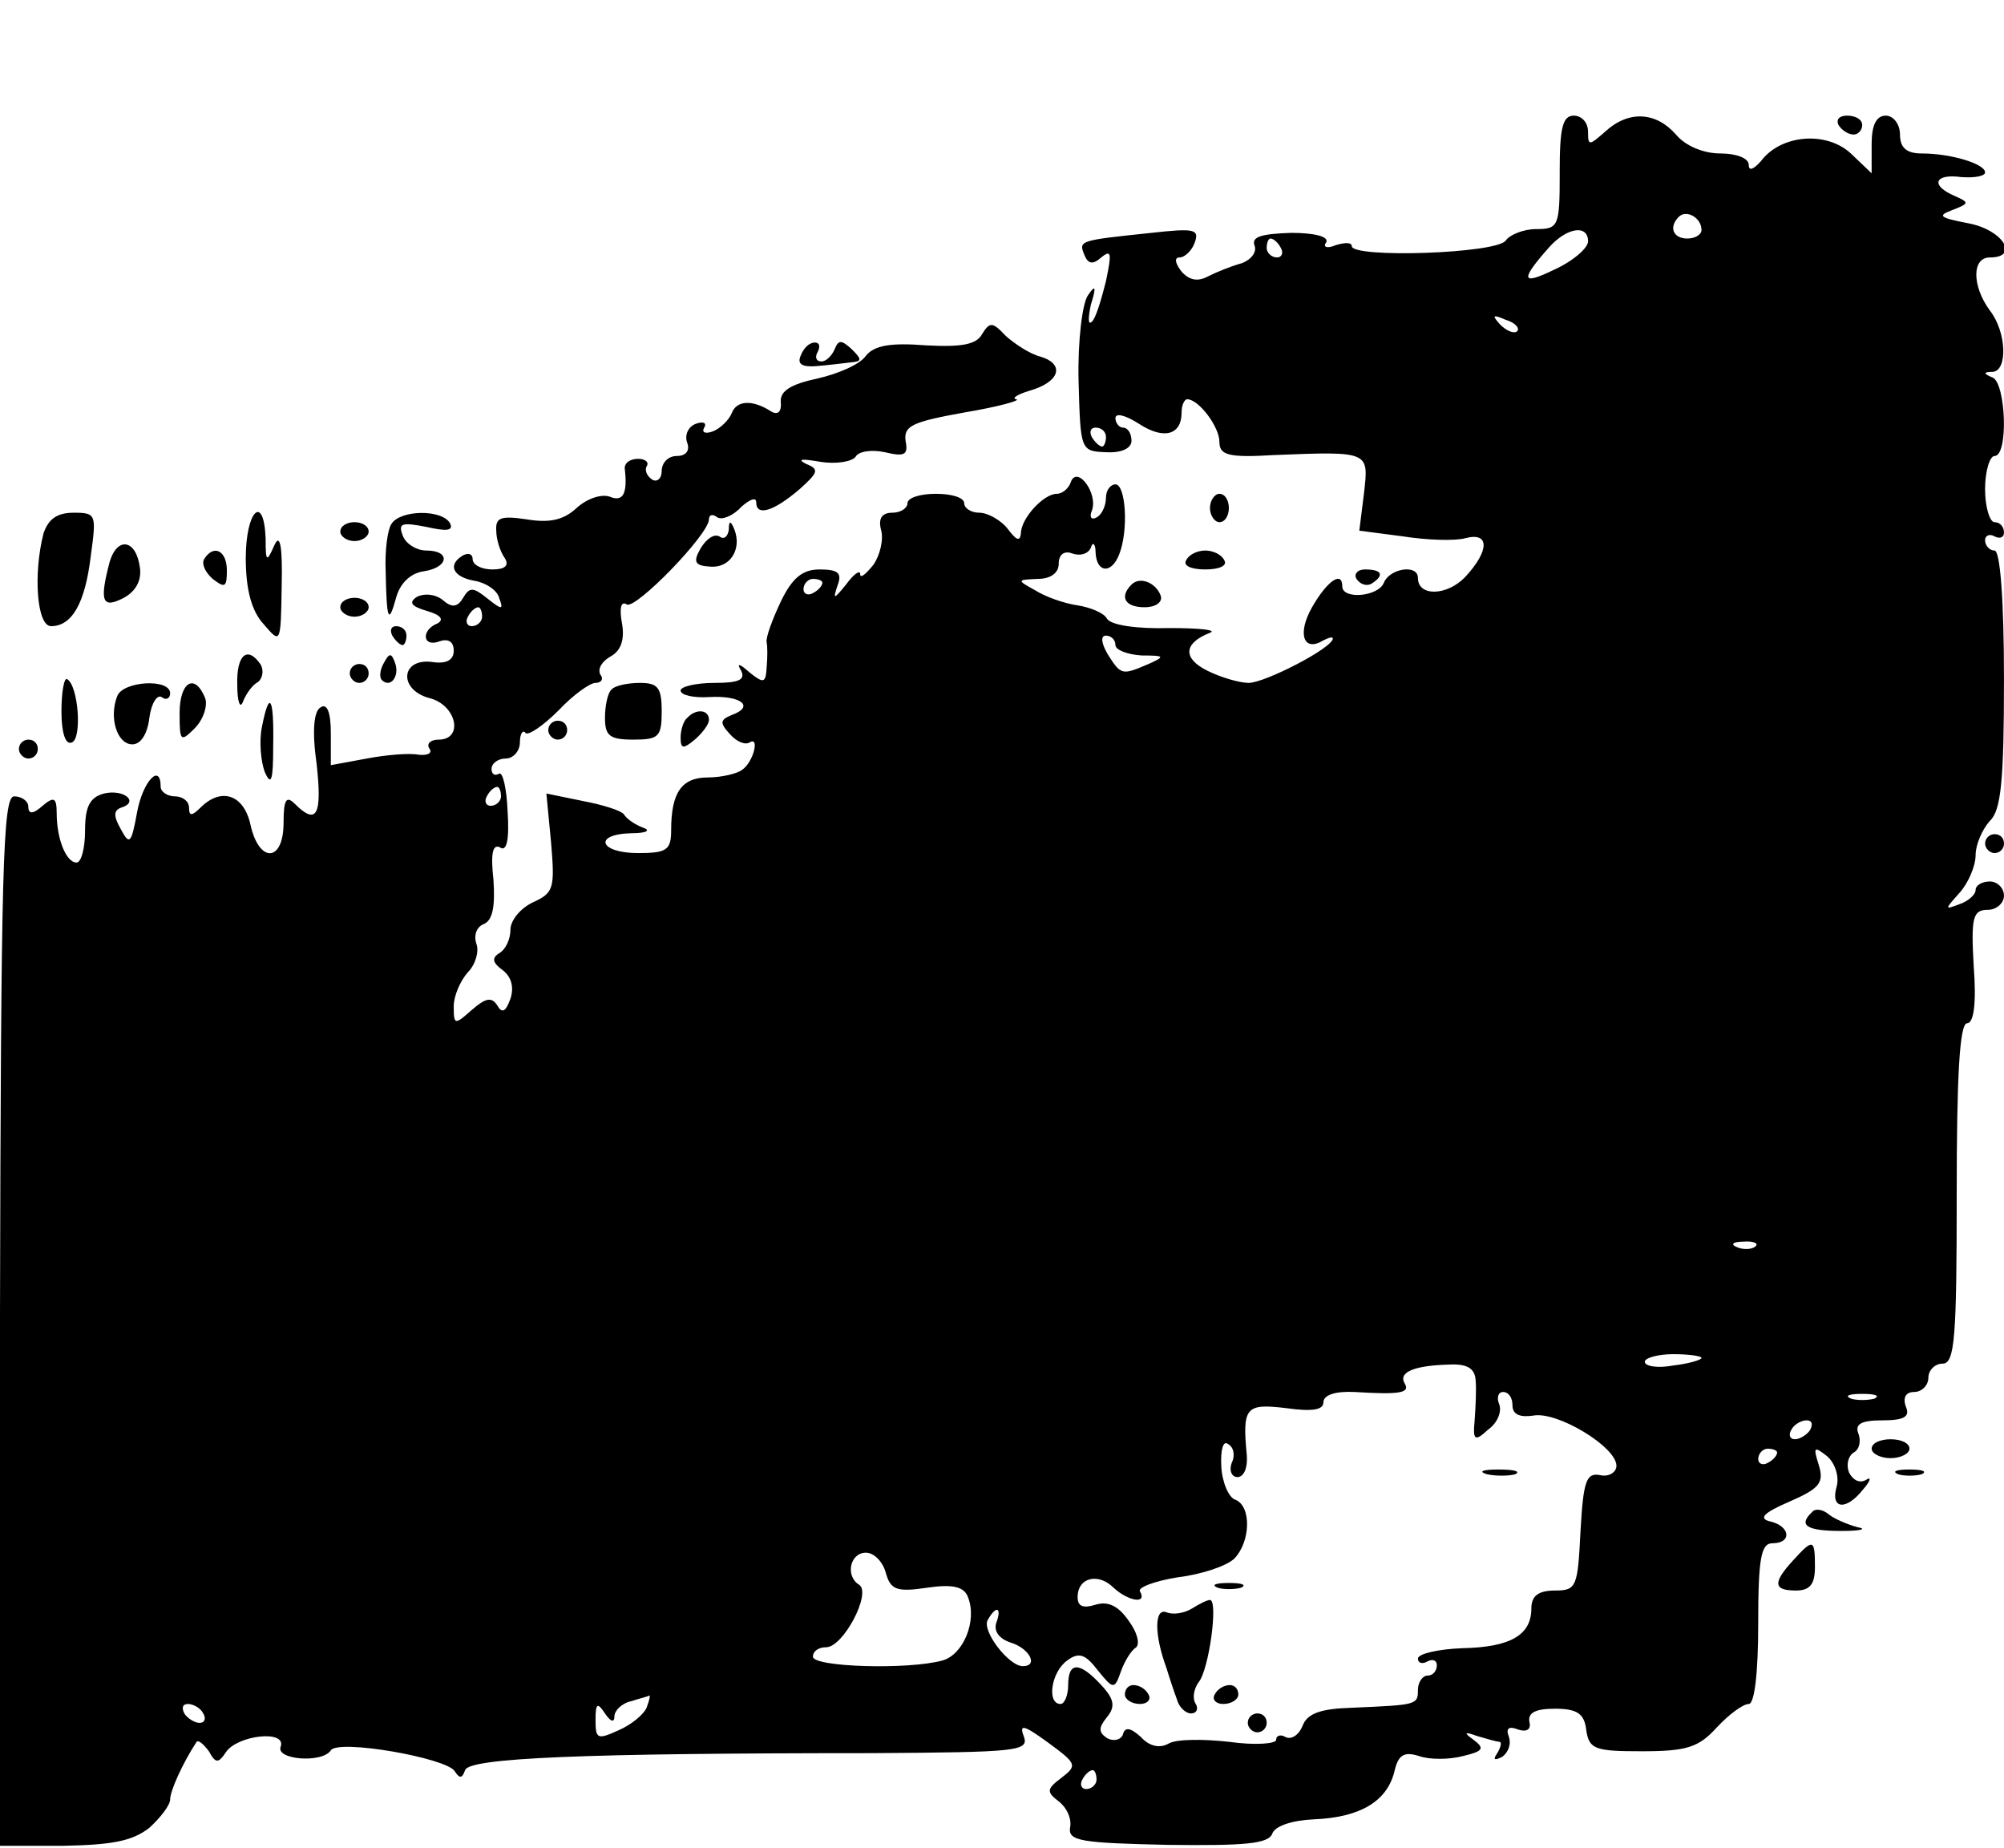 <?xml version="1.0" encoding="UTF-8" standalone="yes"?>
<svg version="1.0" xmlns="http://www.w3.org/2000/svg" width="211.5" height="195" viewBox="0 0 212 195" preserveAspectRatio="xMidYMid meet">
  <g transform="translate(0,195) scale(0.1,-0.1)" fill="#000000" stroke="none">
    <path d="M1650 1770 c0 -57 -1 -60 -25 -60 -13 0 -28 -6 -32 -12 -9 -14 -163
-19 -163 -6 0 4 -7 4 -17 1 -9 -4 -14 -2 -10 3 3 6 -12 10 -37 10 -31 -1 -42
-4 -39 -13 3 -7 -3 -15 -13 -19 -11 -3 -26 -9 -36 -14 -11 -6 -20 -4 -28 5 -7
9 -8 15 -2 15 5 0 13 7 16 16 5 14 -1 15 -46 10 -76 -8 -77 -8 -71 -23 4 -10
9 -11 18 -3 11 9 11 4 5 -25 -5 -20 -11 -40 -15 -43 -4 -4 -4 4 -1 18 6 19 5
22 -3 10 -6 -8 -11 -49 -10 -90 2 -74 2 -75 29 -76 16 -1 27 4 27 12 0 8 -4
14 -9 14 -4 0 -8 5 -8 10 0 6 11 3 25 -6 26 -17 45 -12 45 12 0 8 3 14 6 14
12 0 34 -29 34 -45 0 -14 9 -17 58 -14 101 4 100 4 95 -40 l-5 -40 46 -6 c25
-4 55 -5 66 -2 26 7 26 -13 0 -41 -19 -20 -50 -21 -50 -1 0 15 -30 10 -36 -5
-6 -15 -44 -18 -44 -4 0 17 -16 6 -32 -22 -16 -28 -9 -48 12 -35 6 3 10 4 10
2 0 -10 -72 -47 -89 -47 -10 0 -30 6 -44 13 -26 13 -25 29 3 40 8 3 -11 5 -43
5 -34 -1 -62 3 -66 10 -3 6 -18 12 -31 14 -14 2 -34 9 -45 16 -20 11 -19 11 3
12 13 0 22 6 22 16 0 10 6 14 14 11 8 -3 17 -1 20 6 2 7 5 4 5 -5 1 -22 17
-23 25 -2 10 25 7 74 -4 74 -5 0 -10 -6 -10 -14 0 -8 -4 -18 -10 -21 -5 -3 -8
0 -5 7 7 18 -15 48 -22 31 -2 -7 -9 -13 -15 -13 -14 0 -38 -26 -38 -42 -1 -9
-5 -7 -14 5 -7 9 -21 17 -30 17 -9 0 -16 5 -16 10 0 6 -13 10 -30 10 -16 0
-30 -4 -30 -10 0 -5 -7 -10 -16 -10 -11 0 -15 -6 -12 -18 3 -10 -1 -27 -8 -37
-8 -10 -14 -15 -14 -10 0 5 -7 0 -15 -11 -13 -16 -14 -16 -9 -1 5 13 1 17 -19
17 -18 0 -29 -9 -41 -34 -9 -19 -16 -38 -15 -43 1 -4 1 -16 0 -27 -1 -16 -3
-17 -18 -5 -11 10 -14 10 -9 2 5 -10 -3 -13 -28 -13 -20 0 -36 -4 -36 -8 0 -5
14 -8 30 -7 34 2 49 -10 24 -19 -12 -5 -13 -8 -2 -20 7 -8 16 -12 21 -9 11 7
4 -21 -8 -29 -5 -4 -22 -8 -36 -8 -28 0 -39 -16 -39 -56 0 -21 -5 -24 -35 -24
-41 0 -48 20 -7 21 16 0 21 3 12 6 -8 3 -17 9 -20 14 -3 4 -22 10 -43 14 l-39
8 5 -52 c4 -48 3 -53 -19 -63 -13 -6 -24 -19 -24 -29 0 -10 -5 -21 -12 -25 -8
-5 -7 -10 4 -18 9 -7 12 -18 8 -30 -5 -14 -9 -16 -14 -7 -6 9 -12 8 -27 -5
-18 -16 -19 -16 -19 4 0 11 7 27 15 36 8 8 12 22 9 30 -3 9 0 18 8 21 9 4 12
18 10 47 -3 27 -1 38 7 34 7 -5 10 8 8 38 -1 24 -5 42 -9 40 -5 -3 -8 0 -8 5
0 6 7 11 15 11 8 0 15 8 15 17 0 9 3 14 6 10 3 -3 19 8 35 24 15 16 33 29 39
29 6 0 9 4 5 9 -3 6 2 14 11 19 11 6 15 18 12 35 -3 16 -1 24 5 20 9 -6 87 74
87 90 0 5 4 6 9 2 5 -3 17 2 25 11 9 8 16 11 16 5 0 -15 18 -10 46 14 20 18
21 21 6 27 -9 5 -3 5 15 2 17 -3 34 0 38 5 3 6 17 8 31 5 21 -5 25 -3 22 12
-2 16 7 20 62 30 36 6 61 13 55 14 -5 1 1 5 14 9 32 9 38 28 12 36 -12 3 -28
14 -37 22 -14 15 -17 15 -25 2 -6 -11 -21 -14 -59 -12 -38 3 -55 0 -64 -11 -6
-9 -29 -19 -51 -24 -28 -6 -40 -13 -39 -25 1 -10 -3 -14 -10 -10 -20 13 -37
12 -42 -2 -3 -7 -12 -16 -20 -19 -8 -3 -12 -1 -9 4 3 5 -1 7 -9 4 -8 -3 -12
-12 -9 -20 3 -8 -1 -14 -11 -14 -9 0 -16 -7 -16 -16 0 -8 -5 -12 -10 -9 -6 4
-8 10 -6 14 3 4 -1 8 -9 8 -9 0 -15 -5 -14 -11 3 -26 -2 -35 -16 -29 -9 3 -24
-2 -35 -12 -14 -13 -29 -16 -53 -12 -27 4 -33 2 -32 -12 0 -9 4 -22 9 -29 5
-8 0 -12 -13 -12 -12 0 -21 5 -21 11 0 5 -4 7 -10 4 -17 -10 -11 -23 12 -27
12 -2 24 -10 26 -18 5 -13 3 -13 -12 -1 -15 12 -19 13 -26 1 -6 -10 -12 -11
-22 -2 -8 6 -19 7 -27 3 -9 -6 -6 -10 11 -15 14 -4 18 -9 11 -13 -18 -7 -16
-26 2 -19 9 3 15 0 15 -10 0 -10 -8 -14 -22 -12 -34 5 -37 -29 -4 -38 29 -7
37 -44 10 -44 -8 0 -13 -4 -10 -9 4 -5 -1 -8 -11 -7 -9 2 -34 0 -55 -4 l-38
-7 0 34 c0 22 -4 32 -11 27 -7 -4 -9 -25 -4 -60 6 -54 0 -65 -23 -42 -9 9 -12
5 -12 -20 0 -42 -26 -43 -35 -2 -7 32 -31 40 -53 18 -9 -9 -12 -9 -12 0 0 7
-7 12 -15 12 -8 0 -15 5 -15 10 0 26 -19 6 -25 -27 -6 -33 -8 -35 -17 -18 -8
14 -8 20 0 23 20 6 3 20 -18 15 -15 -4 -20 -14 -20 -39 0 -19 -4 -34 -9 -34
-11 0 -21 25 -21 52 0 17 -3 18 -15 8 -10 -9 -15 -9 -15 -1 0 6 -7 11 -15 11
-12 0 -14 -74 -15 -555 l0 -555 67 0 c52 1 73 5 91 19 12 11 22 24 22 30 0 9
13 38 28 61 2 2 7 -2 13 -10 7 -13 10 -13 18 -1 12 18 64 24 58 6 -6 -14 44
-18 53 -4 8 12 122 -8 131 -22 5 -8 8 -8 11 1 4 13 125 18 430 18 155 1 167 2
161 18 -5 13 0 12 26 -7 30 -22 31 -24 14 -37 -16 -12 -16 -15 -3 -25 9 -7 14
-19 12 -28 -2 -14 12 -16 103 -18 82 -1 107 1 111 12 3 8 21 14 44 15 49 2 77
19 85 50 4 18 10 22 26 17 11 -4 32 -4 47 0 21 5 23 8 11 17 -11 8 -10 9 4 4
10 -3 21 -6 23 -6 3 0 2 -5 -2 -12 -5 -7 -3 -8 5 -4 7 5 10 14 7 22 -3 8 0 11
10 7 9 -3 14 0 12 8 -2 10 7 14 27 14 23 0 31 -5 33 -22 3 -21 9 -23 59 -23
47 0 60 4 79 25 13 14 28 25 34 25 6 0 10 32 10 85 0 69 3 85 15 85 21 0 19
18 -2 23 -13 3 -8 9 20 21 32 14 37 20 31 39 -6 19 -5 20 9 9 8 -7 13 -21 10
-32 -7 -24 10 -26 28 -3 8 9 9 14 3 10 -7 -4 -14 0 -18 8 -3 8 -1 17 5 21 6 3
8 12 5 20 -4 10 3 14 25 14 24 0 30 4 25 15 -3 9 0 15 9 15 8 0 15 7 15 15 0
8 7 15 15 15 13 0 15 27 15 180 0 123 3 180 11 180 7 0 10 21 7 60 -3 52 -1
60 15 60 9 0 17 7 17 15 0 8 -7 15 -15 15 -8 0 -15 -4 -15 -9 0 -5 -8 -12 -17
-15 -16 -6 -16 -6 0 12 9 10 17 28 17 40 0 11 7 27 15 36 12 11 15 43 15 150
0 84 -4 136 -10 136 -5 0 -10 5 -10 11 0 5 5 7 10 4 6 -3 10 -1 10 4 0 6 -4
11 -10 11 -5 0 -10 16 -10 35 0 19 5 35 10 35 15 0 12 77 -2 83 -10 4 -10 6 0
6 16 1 15 42 -3 65 -19 26 -19 56 0 56 32 0 14 29 -22 36 -31 6 -34 8 -18 14
18 7 19 8 3 15 -26 11 -22 24 7 20 14 -1 25 1 25 5 0 9 -36 20 -67 20 -16 0
-23 6 -23 20 0 11 -7 20 -15 20 -10 0 -15 -10 -15 -30 l0 -31 -22 21 c-26 24
-74 20 -95 -8 -8 -9 -13 -11 -13 -4 0 7 -13 12 -30 12 -18 0 -37 8 -47 20 -21
24 -50 26 -75 3 -17 -15 -18 -15 -18 0 0 10 -7 17 -15 17 -12 0 -15 -13 -15
-60z m150 -61 c0 -5 -7 -9 -15 -9 -15 0 -20 12 -9 23 8 8 24 -1 24 -14z m-120
-12 c0 -7 -16 -21 -36 -30 -35 -17 -36 -11 -5 24 19 21 41 24 41 6z m-325 -7
c3 -5 1 -10 -4 -10 -6 0 -11 5 -11 10 0 6 2 10 4 10 3 0 8 -4 11 -10z m250
-88 c-3 -3 -11 0 -18 7 -9 10 -8 11 6 5 10 -3 15 -9 12 -12z m-435 -112 c0 -5
-2 -10 -4 -10 -3 0 -8 5 -11 10 -3 6 -1 10 4 10 6 0 11 -4 11 -10z m-300 -154
c0 -3 -4 -8 -10 -11 -5 -3 -10 -1 -10 4 0 6 5 11 10 11 6 0 10 -2 10 -4z
m-360 -36 c0 -5 -5 -10 -11 -10 -5 0 -7 5 -4 10 3 6 8 10 11 10 2 0 4 -4 4
-10z m670 -30 c0 -5 12 -10 28 -11 24 0 25 -1 7 -9 -28 -12 -29 -12 -43 10 -7
12 -8 20 -2 20 5 0 10 -4 10 -10z m-650 -160 c0 -5 -5 -10 -11 -10 -5 0 -7 5
-4 10 3 6 8 10 11 10 2 0 4 -4 4 -10z m1327 -476 c-3 -3 -12 -4 -19 -1 -8 3
-5 6 6 6 11 1 17 -2 13 -5z m-57 -118 c0 -2 -13 -6 -30 -8 -16 -3 -30 -1 -30
4 0 4 14 8 30 8 17 0 30 -2 30 -4z m-239 -23 c1 -10 0 -29 -1 -43 -2 -21 0
-23 14 -10 10 7 15 19 12 27 -3 7 -1 13 4 13 6 0 10 -6 10 -14 0 -10 8 -13 22
-11 25 5 88 -33 88 -53 0 -7 -8 -12 -17 -10 -15 3 -18 -6 -21 -59 -3 -59 -4
-63 -27 -63 -18 0 -25 -6 -25 -19 0 -28 -22 -41 -73 -42 -26 -1 -47 -6 -47
-11 0 -5 5 -6 10 -3 6 3 10 1 10 -4 0 -6 -4 -11 -10 -11 -5 0 -10 -7 -10 -15
0 -16 -1 -16 -70 -19 -33 -1 -47 -6 -52 -19 -4 -10 -12 -15 -18 -12 -5 3 -10
2 -10 -3 0 -4 -22 -6 -50 -2 -27 3 -56 3 -64 -2 -9 -5 -20 -3 -29 7 -11 10
-17 11 -19 3 -2 -6 -10 -8 -17 -4 -9 6 -9 11 0 22 9 11 8 19 -6 34 -23 25 -35
25 -35 0 0 -11 -4 -20 -8 -20 -15 0 -10 34 7 46 12 9 19 7 32 -10 17 -21 18
-21 25 -1 4 11 11 22 16 25 4 4 1 16 -8 28 -11 16 -22 21 -35 17 -13 -4 -19
-2 -19 8 0 21 22 26 38 10 15 -14 36 -18 28 -4 -3 4 15 11 40 15 25 3 52 12
60 20 17 18 18 55 1 62 -7 2 -14 18 -15 35 -1 18 2 28 7 24 6 -3 8 -12 4 -20
-3 -8 0 -15 6 -15 7 0 11 10 10 23 -5 51 -1 55 41 50 28 -4 40 -2 40 6 0 8 13
12 33 11 48 -3 59 -1 53 9 -7 12 10 19 47 20 19 1 27 -4 28 -16z m422 -20 c-7
-2 -19 -2 -25 0 -7 3 -2 5 12 5 14 0 19 -2 13 -5z m-68 -33 c-3 -5 -11 -10
-16 -10 -6 0 -7 5 -4 10 3 6 11 10 16 10 6 0 7 -4 4 -10z m-35 -24 c0 -3 -4
-8 -10 -11 -5 -3 -10 -1 -10 4 0 6 5 11 10 11 6 0 10 -2 10 -4z m-943 -127 c5
-18 11 -21 44 -16 27 4 39 1 43 -10 10 -25 -5 -61 -27 -67 -36 -10 -137 -7
-137 4 0 6 6 10 14 10 18 0 48 57 35 66 -15 9 -10 34 7 34 9 0 18 -10 21 -21z
m117 -53 c-3 -9 3 -17 15 -21 20 -6 30 -25 13 -25 -15 0 -44 38 -37 49 9 16
15 13 9 -3z m-370 -90 c-3 -7 -16 -18 -30 -24 -22 -10 -24 -9 -24 11 0 18 2
19 10 7 6 -9 10 -10 10 -3 0 6 8 14 18 16 9 3 18 5 19 6 1 0 0 -5 -3 -13z
m-469 -6 c3 -5 2 -10 -4 -10 -5 0 -13 5 -16 10 -3 6 -2 10 4 10 5 0 13 -4 16
-10z m945 -70 c0 -5 -5 -10 -11 -10 -5 0 -7 5 -4 10 3 6 8 10 11 10 2 0 4 -4
4 -10z"/>
    <path d="M1573 393 c9 -2 23 -2 30 0 6 3 -1 5 -18 5 -16 0 -22 -2 -12 -5z"/>
    <path d="M1288 273 c6 -2 18 -2 25 0 6 3 1 5 -13 5 -14 0 -19 -2 -12 -5z"/>
    <path d="M1261 251 c-8 -5 -20 -7 -27 -4 -13 5 -13 -24 0 -59 3 -10 8 -25 11
-33 2 -8 9 -15 15 -15 6 0 8 5 5 10 -4 6 -2 16 3 23 11 13 21 87 12 87 -3 0
-11 -4 -19 -9z"/>
    <path d="M1190 160 c0 -5 7 -10 16 -10 8 0 12 5 9 10 -3 6 -10 10 -16 10 -5 0
-9 -4 -9 -10z"/>
    <path d="M1285 160 c-3 -5 1 -10 9 -10 9 0 16 5 16 10 0 6 -4 10 -9 10 -6 0
-13 -4 -16 -10z"/>
    <path d="M1320 130 c0 -5 5 -10 10 -10 6 0 10 5 10 10 0 6 -4 10 -10 10 -5 0
-10 -4 -10 -10z"/>
    <path d="M1945 1820 c3 -5 10 -10 16 -10 5 0 9 5 9 10 0 6 -7 10 -16 10 -8 0
-12 -4 -9 -10z"/>
    <path d="M847 1576 c-4 -9 2 -12 16 -11 12 1 29 3 37 4 12 1 12 3 1 14 -11 10
-14 10 -18 0 -3 -7 -9 -13 -14 -13 -6 0 -7 5 -4 10 3 6 2 10 -3 10 -6 0 -12
-6 -15 -14z"/>
    <path d="M1280 1415 c0 -8 5 -15 10 -15 6 0 10 7 10 15 0 8 -4 15 -10 15 -5 0
-10 -7 -10 -15z"/>
    <path d="M46 1388 c-11 -43 -7 -98 8 -98 22 0 36 24 42 74 6 44 6 46 -18 46
-18 0 -27 -7 -32 -22z"/>
    <path d="M260 1362 c0 -33 6 -56 19 -70 18 -21 18 -21 19 41 1 43 -2 56 -8 42
-8 -18 -9 -17 -9 8 -2 48 -21 29 -21 -21z"/>
    <path d="M414 1398 c-4 -6 -7 -28 -6 -50 1 -52 3 -57 11 -28 4 15 15 26 29 28
27 4 29 22 3 22 -10 0 -22 7 -25 16 -5 13 -1 14 25 9 22 -5 29 -4 25 4 -9 15
-53 14 -62 -1z"/>
    <path d="M360 1390 c0 -5 7 -10 15 -10 8 0 15 5 15 10 0 6 -7 10 -15 10 -8 0
-15 -4 -15 -10z"/>
    <path d="M771 1392 c-1 -7 -5 -11 -10 -7 -6 3 -14 -3 -20 -13 -8 -14 -6 -18
10 -19 21 -2 34 18 26 39 -4 10 -6 10 -6 0z"/>
    <path d="M116 1358 c-11 -42 -8 -50 15 -38 13 7 19 19 17 32 -4 30 -24 33 -32
6z"/>
    <path d="M216 1361 c-3 -5 1 -14 9 -21 13 -10 15 -9 15 9 0 21 -14 28 -24 12z"/>
    <path d="M1255 1360 c-4 -6 5 -10 20 -10 15 0 24 4 20 10 -3 6 -12 10 -20 10
-8 0 -17 -4 -20 -10z"/>
    <path d="M1435 1340 c4 -6 11 -8 16 -5 14 9 11 15 -7 15 -8 0 -12 -5 -9 -10z"/>
    <path d="M1197 1334 c-13 -13 -7 -24 14 -24 11 0 19 5 17 12 -5 14 -22 21 -31
12z"/>
    <path d="M360 1310 c0 -5 7 -10 15 -10 8 0 15 5 15 10 0 6 -7 10 -15 10 -8 0
-15 -4 -15 -10z"/>
    <path d="M415 1280 c3 -5 8 -10 11 -10 2 0 4 5 4 10 0 6 -5 10 -11 10 -5 0 -7
-4 -4 -10z"/>
    <path d="M251 1228 c0 -18 3 -26 6 -18 3 8 10 18 16 21 5 4 6 12 3 18 -14 21
-26 11 -25 -21z"/>
    <path d="M406 1251 c-4 -7 -5 -15 -2 -18 9 -9 19 4 14 18 -4 11 -6 11 -12 0z"/>
    <path d="M370 1240 c0 -5 5 -10 10 -10 6 0 10 5 10 10 0 6 -4 10 -10 10 -5 0
-10 -4 -10 -10z"/>
    <path d="M65 1200 c0 -22 4 -36 11 -33 11 4 7 60 -5 67 -3 2 -6 -13 -6 -34z"/>
    <path d="M124 1216 c-9 -23 0 -51 16 -51 9 0 16 11 18 28 2 15 8 25 13 22 5
-4 9 -1 9 4 0 16 -50 13 -56 -3z"/>
    <path d="M190 1198 c0 -30 1 -31 16 -16 9 9 14 24 11 32 -11 27 -27 17 -27
-16z"/>
    <path d="M647 1223 c-4 -3 -7 -17 -7 -30 0 -19 5 -23 30 -23 27 0 30 3 30 30
0 25 -4 30 -23 30 -13 0 -27 -3 -30 -7z"/>
    <path d="M277 1183 c-3 -15 -1 -36 3 -47 7 -16 9 -9 9 27 1 52 -4 61 -12 20z"/>
    <path d="M727 1193 c-4 -3 -7 -13 -7 -21 0 -12 3 -12 15 -2 8 7 15 16 15 21 0
11 -14 12 -23 2z"/>
    <path d="M580 1180 c0 -5 5 -10 10 -10 6 0 10 5 10 10 0 6 -4 10 -10 10 -5 0
-10 -4 -10 -10z"/>
    <path d="M20 1160 c0 -5 5 -10 10 -10 6 0 10 5 10 10 0 6 -4 10 -10 10 -5 0
-10 -4 -10 -10z"/>
    <path d="M2100 1060 c0 -5 5 -10 10 -10 6 0 10 5 10 10 0 6 -4 10 -10 10 -5 0
-10 -4 -10 -10z"/>
    <path d="M1980 420 c0 -5 9 -10 20 -10 11 0 20 5 20 10 0 6 -9 10 -20 10 -11
0 -20 -4 -20 -10z"/>
    <path d="M2008 393 c6 -2 18 -2 25 0 6 3 1 5 -13 5 -14 0 -19 -2 -12 -5z"/>
    <path d="M1917 353 c-15 -14 -6 -20 31 -20 20 0 28 2 17 4 -11 3 -25 9 -31 14
-6 5 -14 6 -17 2z"/>
    <path d="M1897 302 c-22 -24 -21 -32 3 -32 15 0 20 7 20 25 0 30 -2 30 -23 7z"/>
  </g>
</svg>